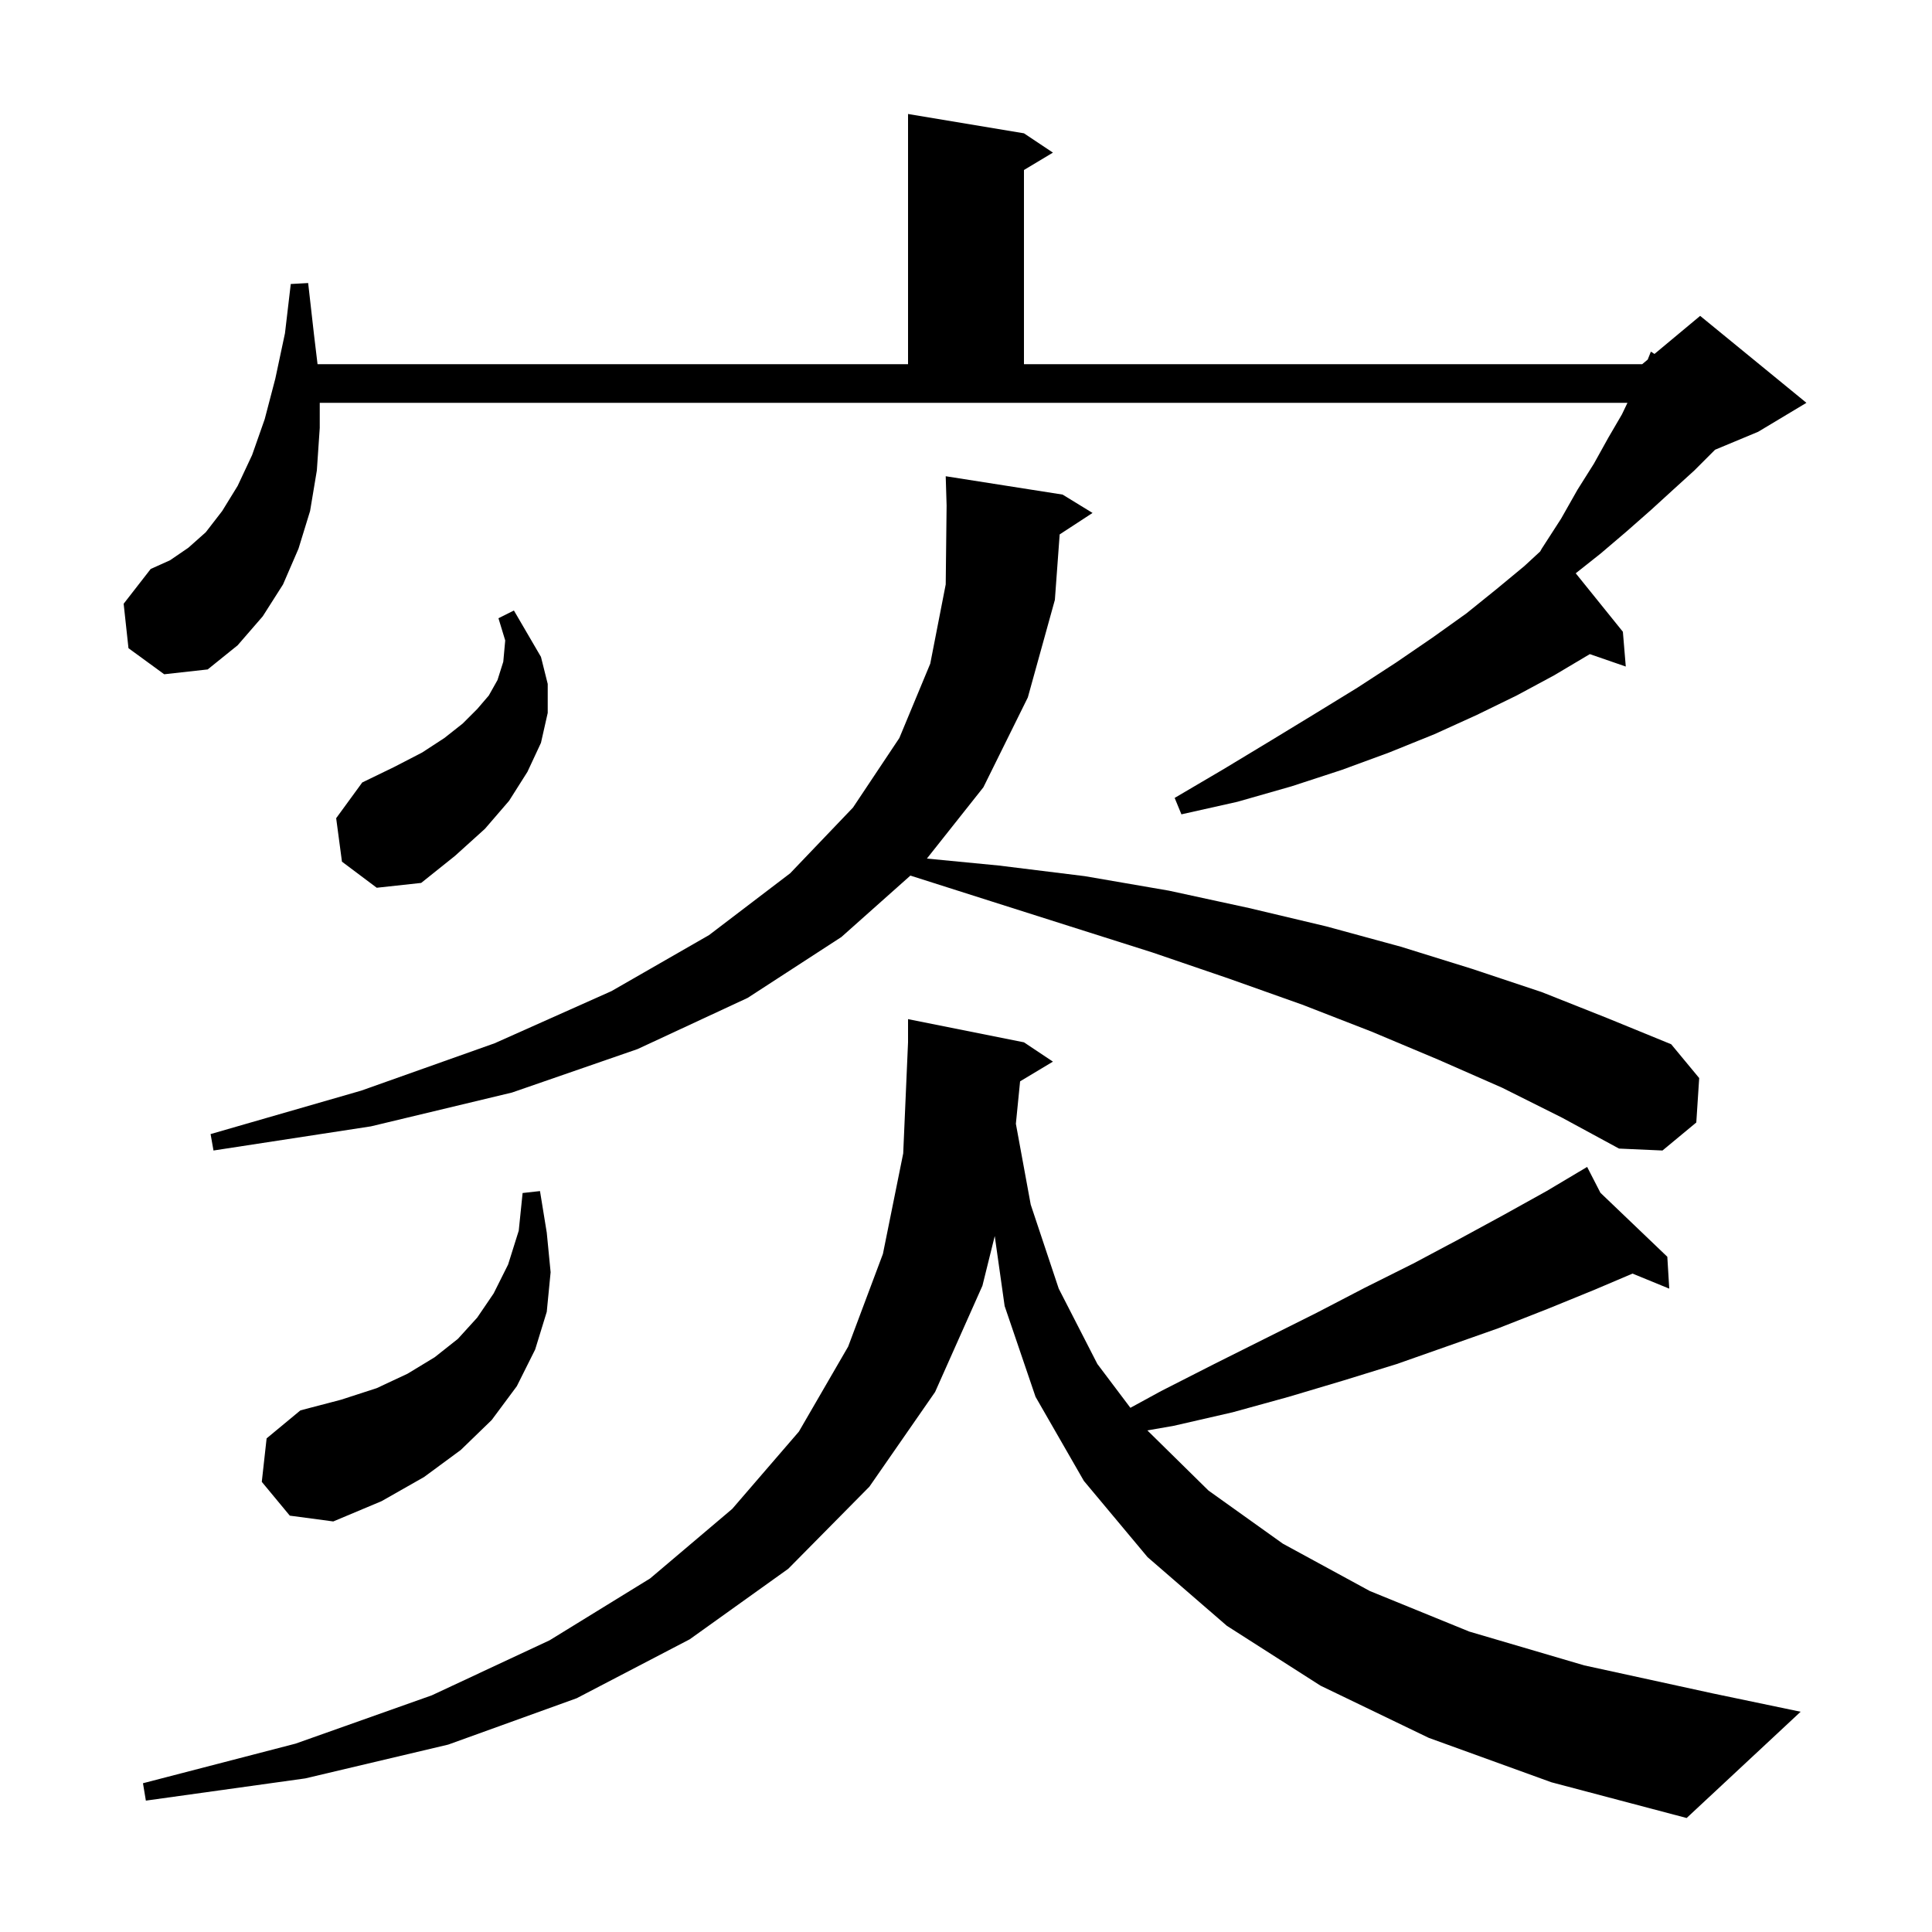 <svg xmlns="http://www.w3.org/2000/svg" xmlns:xlink="http://www.w3.org/1999/xlink" version="1.1" baseProfile="full" viewBox="0 0 200 200" width="200" height="200"><g fill="currentColor"><path d="M 105.599 111.941 L 105.163 116.333 L 106.7 124.7 L 109.6 133.4 L 113.6 141.2 L 117.018 145.736 L 120.2 144.0 L 125.7 141.2 L 136.3 135.9 L 141.3 133.3 L 146.3 130.8 L 151.0 128.3 L 155.6 125.8 L 160.1 123.3 L 163.416 121.326 L 163.4 121.3 L 163.423 121.322 L 164.3 120.8 L 165.676 123.477 L 172.6 130.1 L 172.8 133.4 L 168.997 131.842 L 165.1 133.5 L 160.2 135.5 L 155.1 137.5 L 150.0 139.3 L 144.6 141.2 L 139.1 142.9 L 133.4 144.6 L 127.6 146.2 L 121.5 147.6 L 118.781 148.075 L 118.8 148.1 L 125.1 154.3 L 132.8 159.8 L 141.8 164.7 L 152.1 168.9 L 164.0 172.4 L 177.3 175.3 L 186.4 177.2 L 174.6 188.2 L 160.6 184.5 L 147.9 179.9 L 136.7 174.5 L 127.0 168.3 L 118.8 161.2 L 112.2 153.3 L 107.2 144.6 L 104.0 135.2 L 102.976 127.955 L 101.7 133.1 L 96.8 144.1 L 90.0 153.9 L 81.6 162.4 L 71.4 169.7 L 59.7 175.8 L 46.4 180.6 L 31.6 184.1 L 15.1 186.4 L 14.8 184.6 L 30.6 180.5 L 44.7 175.5 L 56.9 169.8 L 67.3 163.4 L 75.8 156.2 L 82.7 148.2 L 87.8 139.4 L 91.4 129.8 L 93.5 119.4 L 94.0 107.9 L 94.0 105.5 L 106.0 107.9 L 109.0 109.9 Z M 27.1 153.4 L 27.6 148.9 L 31.1 146.0 L 35.3 144.9 L 39.0 143.7 L 42.2 142.2 L 45.0 140.5 L 47.4 138.6 L 49.4 136.4 L 51.1 133.9 L 52.6 130.9 L 53.7 127.4 L 54.1 123.5 L 55.9 123.3 L 56.6 127.6 L 57.0 131.7 L 56.6 135.8 L 55.4 139.7 L 53.5 143.5 L 50.9 147.0 L 47.7 150.1 L 43.9 152.9 L 39.5 155.4 L 34.5 157.5 L 30.0 156.9 Z M 155.5 112.6 L 148.9 109.7 L 142.0 106.8 L 134.8 104.0 L 127.2 101.3 L 119.3 98.6 L 111.1 96.0 L 102.6 93.3 L 94.243 90.641 L 87.1 97.0 L 77.4 103.3 L 66.0 108.6 L 53.0 113.1 L 38.4 116.6 L 22.1 119.1 L 21.8 117.4 L 37.4 112.9 L 51.2 108.0 L 63.3 102.6 L 73.4 96.8 L 81.8 90.4 L 88.3 83.6 L 93.1 76.4 L 96.3 68.7 L 97.9 60.5 L 97.992 52.33 L 97.9 49.3 L 110.0 51.2 L 113.1 53.1 L 109.697 55.322 L 109.2 62.1 L 106.4 72.2 L 101.8 81.5 L 95.951 88.879 L 103.4 89.6 L 112.3 90.7 L 121.0 92.2 L 129.3 94.0 L 137.3 95.9 L 145.0 98.0 L 152.4 100.3 L 159.6 102.7 L 166.4 105.4 L 173.0 108.1 L 175.9 111.6 L 175.6 116.2 L 172.1 119.1 L 167.6 118.9 L 161.7 115.7 Z M 35.4 89.2 L 34.8 84.7 L 37.5 81.0 L 40.8 79.4 L 43.7 77.9 L 46.0 76.4 L 47.9 74.9 L 49.4 73.4 L 50.6 72.0 L 51.5 70.4 L 52.1 68.5 L 52.3 66.3 L 51.6 64.0 L 53.2 63.2 L 56.0 68.0 L 56.7 70.8 L 56.7 73.8 L 56.0 76.9 L 54.6 79.9 L 52.7 82.9 L 50.2 85.8 L 47.1 88.6 L 43.6 91.4 L 39.0 91.9 Z M 13.3 67.1 L 12.8 62.5 L 15.6 58.9 L 17.6 58.0 L 19.5 56.7 L 21.3 55.1 L 23.0 52.9 L 24.6 50.3 L 26.1 47.1 L 27.4 43.4 L 28.5 39.2 L 29.5 34.5 L 30.1 29.4 L 31.9 29.3 L 32.5 34.6 L 32.872 37.7 L 94.0 37.7 L 94.0 11.8 L 106.0 13.8 L 109.0 15.8 L 106.0 17.6 L 106.0 37.7 L 170.0 37.7 L 170.57 37.225 L 170.9 36.4 L 171.27 36.642 L 176.0 32.7 L 187.0 41.7 L 182.0 44.7 L 177.543 46.557 L 175.4 48.7 L 173.2 50.7 L 170.9 52.8 L 168.4 55.0 L 165.7 57.3 L 163.119 59.347 L 168.0 65.4 L 168.3 69.0 L 164.577 67.714 L 160.9 69.9 L 157.0 72.0 L 152.9 74.0 L 148.5 76.0 L 143.8 77.9 L 138.9 79.7 L 133.7 81.4 L 128.1 83.0 L 122.3 84.3 L 121.6 82.6 L 126.7 79.6 L 131.5 76.7 L 136.1 73.9 L 140.5 71.2 L 144.5 68.6 L 148.3 66.0 L 151.8 63.5 L 154.9 61.0 L 157.8 58.6 L 159.44 57.086 L 159.6 56.8 L 161.6 53.7 L 163.3 50.7 L 165.0 48.0 L 166.5 45.3 L 167.9 42.9 L 168.474 41.7 L 33.1 41.7 L 33.1 44.3 L 32.8 48.7 L 32.1 52.9 L 30.9 56.8 L 29.3 60.5 L 27.2 63.8 L 24.6 66.8 L 21.5 69.3 L 17.0 69.8 Z "/></g></svg>
